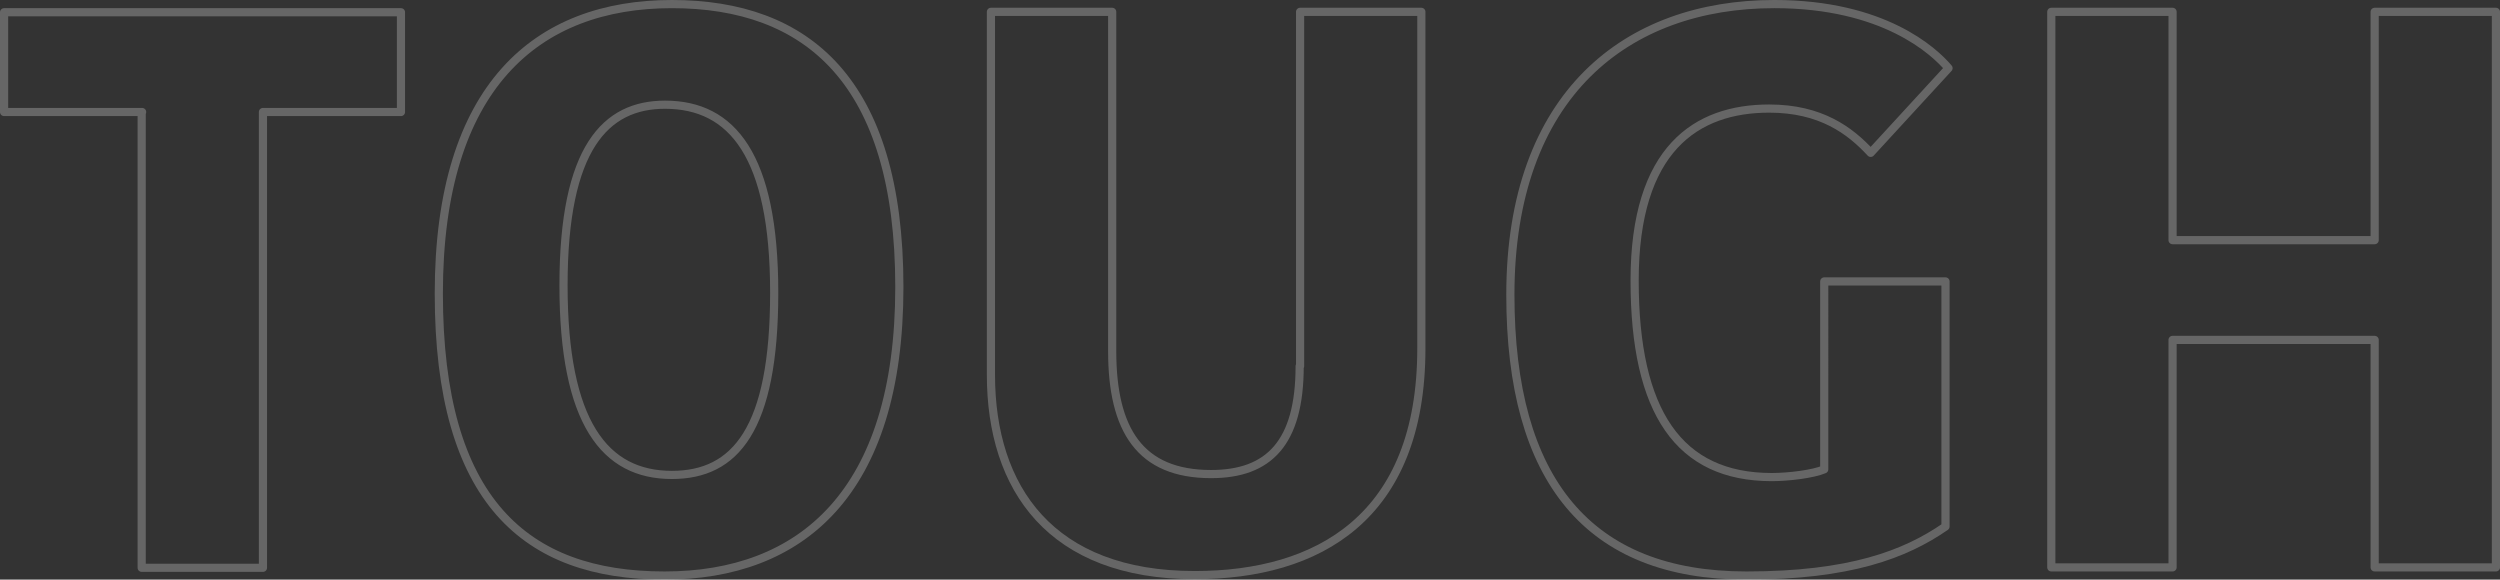<svg xmlns="http://www.w3.org/2000/svg" width="612.459" height="142" viewBox="0 0 612.459 142">
  <rect x="0" y="0" width="612.459" height="142" fill="#333333" stroke="none"/>
  <g id="img-section04-background" transform="translate(-0.212 142) rotate(-90)">
    <path id="パス_12" data-name="パス 12" d="M114.56,35.027V1.212H139V98.443H114.56V64.629H2.9V34.922H114.56Z" fill="none" stroke="rgba(255,255,255,0.25)" stroke-linejoin="round" stroke-miterlimit="10" stroke-width="2"/>
    <path id="パス_13" data-name="パス 13" d="M1,163.018c0-34.025,18.224-55.305,69.1-55.305s70.9,24.124,70.9,57.1-18.646,55.726-69.315,55.726S1,196.306,1,163.018Zm24.65,1.791c0,15.485,11.061,25.071,44.665,25.071s46.035-10.323,46.035-26.757c0-14.537-10.534-24.86-44.244-24.86S25.65,148.376,25.65,164.809Z" fill="none" stroke="rgba(255,255,255,0.25)" stroke-linejoin="round" stroke-miterlimit="10" stroke-width="2"/>
    <path id="パス_14" data-name="パス 14" d="M52.3,318.714h86.8v29.707H56.621c-41.5,0-55.515-25.388-55.515-55.516,0-35.184,21.174-49.932,49.09-49.932H139.1V272.68H55.989c-19.383,0-30.128,6.847-30.128,24.228,0,14.116,7.585,21.7,26.441,21.7Z" fill="none" stroke="rgba(255,255,255,0.25)" stroke-linejoin="round" stroke-miterlimit="10" stroke-width="2"/>
    <path id="パス_15" data-name="パス 15" d="M125.3,477.57,104.552,458.5c5.477-5.056,10.85-12.219,10.85-24.86,0-17.909-9.9-32.972-42.137-32.972s-48.142,10.85-48.142,33.6c0,4.108.737,10.113,1.9,12.852H73.054v29.706H13.009C6.162,466.931,1,453.342,1,428.06c0-38.661,23.281-57.833,68.789-57.833,49.09,0,71.212,28.547,71.212,64.68C141,461.664,129.518,473.989,125.3,477.57Z" fill="none" stroke="rgba(255,255,255,0.25)" stroke-linejoin="round" stroke-miterlimit="10" stroke-width="2"/>
    <path id="パス_16" data-name="パス 16" d="M139.1,611.671H3V581.965H58.728V532.454H3V502.747H139.1v29.707H83.167v49.511H139.1Z" fill="none" stroke="rgba(255,255,255,0.25)" stroke-linejoin="round" stroke-miterlimit="10" stroke-width="2"/>
  </g>
</svg>
